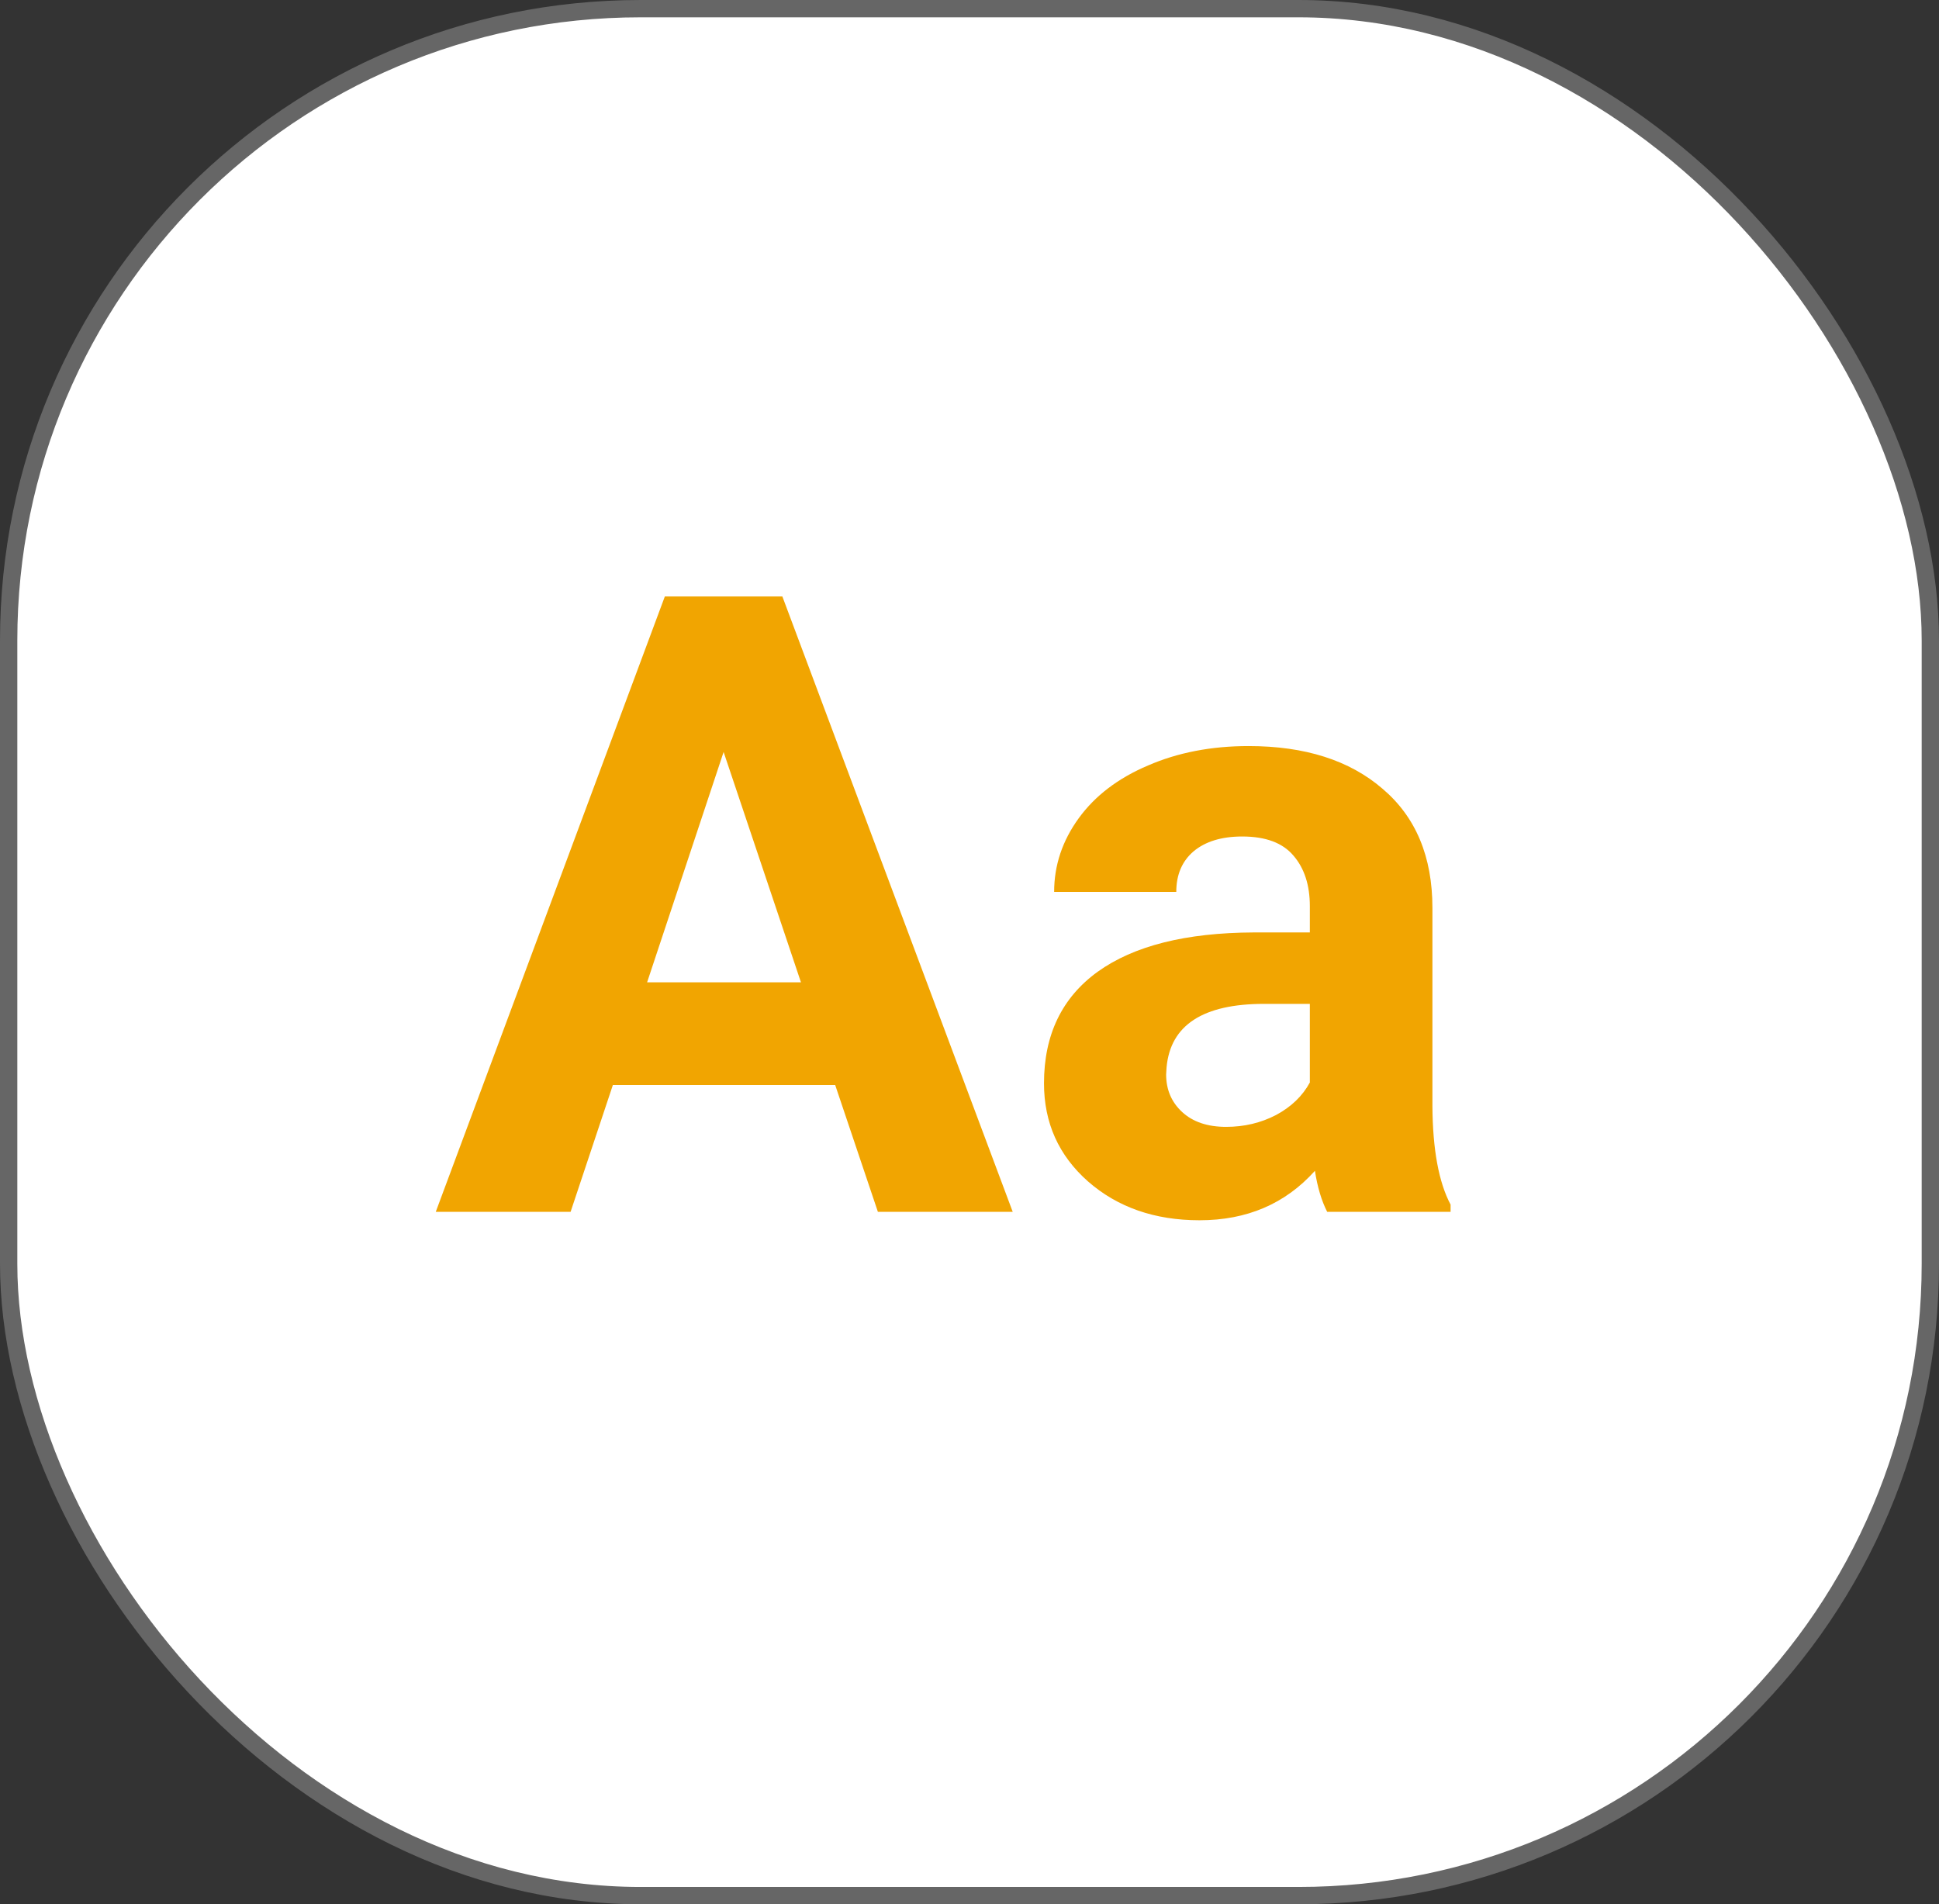 <?xml version="1.0" encoding="UTF-8"?> <svg xmlns="http://www.w3.org/2000/svg" width="112" height="110" viewBox="0 0 112 110" fill="none"><rect x="0" y="0" width="112" height="110" fill="#333333" stroke="none"/> <rect x="0.5" y="0.5" width="111" height="109" rx="36.5" fill="white" stroke="#666666"></rect> <path d="M48.242 62.676H35.4L32.959 70H25.171L38.403 34.453H45.19L58.496 70H50.708L48.242 62.676ZM37.378 56.743H46.265L41.797 43.438L37.378 56.743ZM76.66 70C76.335 69.365 76.099 68.576 75.952 67.632C74.243 69.536 72.022 70.488 69.287 70.488C66.699 70.488 64.551 69.74 62.842 68.242C61.149 66.745 60.303 64.857 60.303 62.578C60.303 59.779 61.336 57.63 63.403 56.133C65.487 54.635 68.49 53.879 72.412 53.862H75.659V52.349C75.659 51.128 75.342 50.151 74.707 49.419C74.088 48.687 73.104 48.32 71.753 48.32C70.565 48.32 69.629 48.605 68.945 49.175C68.278 49.745 67.944 50.526 67.944 51.519H60.889C60.889 49.989 61.361 48.573 62.305 47.27C63.249 45.968 64.583 44.951 66.309 44.219C68.034 43.47 69.971 43.096 72.119 43.096C75.374 43.096 77.954 43.918 79.858 45.562C81.779 47.189 82.739 49.484 82.739 52.446V63.897C82.755 66.403 83.106 68.299 83.789 69.585V70H76.66ZM70.825 65.093C71.867 65.093 72.827 64.865 73.706 64.409C74.585 63.937 75.236 63.31 75.659 62.529V57.988H73.022C69.491 57.988 67.611 59.209 67.383 61.65L67.358 62.065C67.358 62.944 67.668 63.669 68.286 64.238C68.905 64.808 69.751 65.093 70.825 65.093Z" fill="#F1A501"></path> </svg> 
